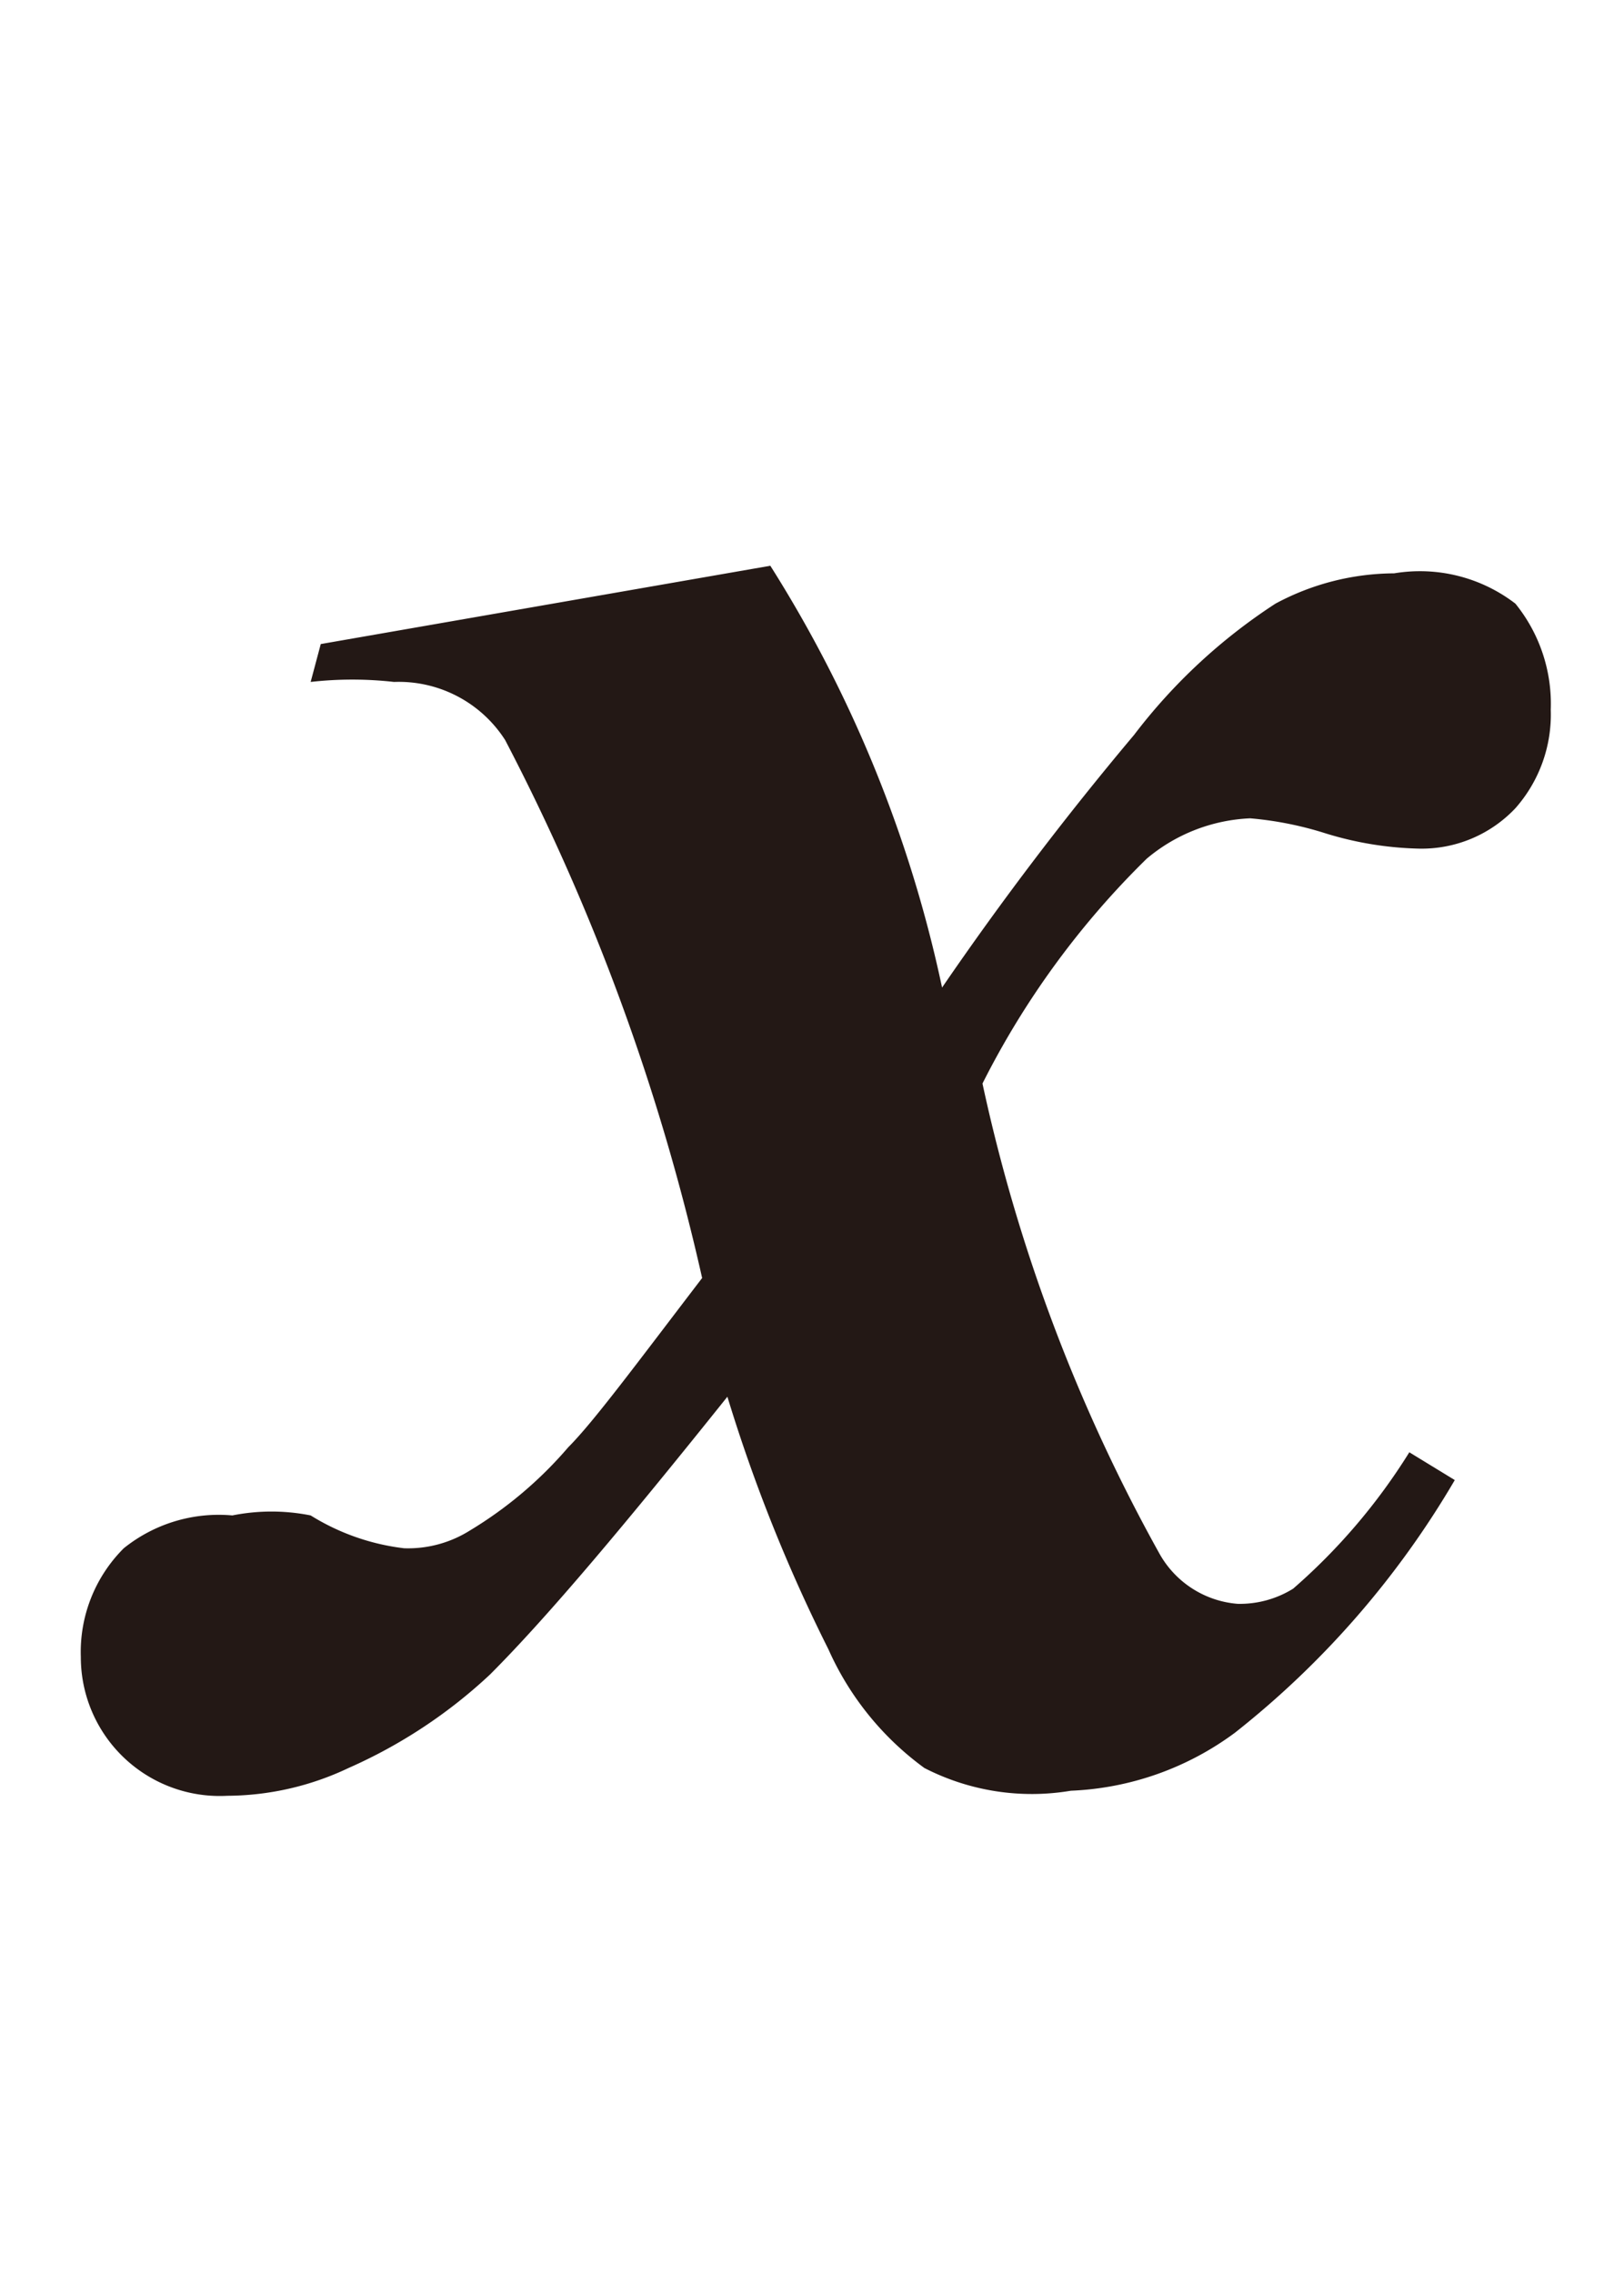 <svg id="レイヤー_1" data-name="レイヤー 1" xmlns="http://www.w3.org/2000/svg" viewBox="0 0 6.43 9"><defs><style>.cls-1{fill:#231815;}</style></defs><path class="cls-1" d="M1.27,2.55l1.78-.31a5.11,5.11,0,0,1,.68,1.67,12.69,12.69,0,0,1,.76-1,2.23,2.23,0,0,1,.56-.52,1,1,0,0,1,.47-.12A.62.62,0,0,1,6,2.39a.63.63,0,0,1,.14.42A.56.56,0,0,1,6,3.2a.51.51,0,0,1-.38.16,1.35,1.35,0,0,1-.37-.06,1.37,1.37,0,0,0-.3-.06.68.68,0,0,0-.41.16,3.36,3.36,0,0,0-.65.89,6.75,6.75,0,0,0,.7,1.86.39.39,0,0,0,.31.2.4.4,0,0,0,.22-.06,2.38,2.38,0,0,0,.46-.54l.18.11a3.57,3.57,0,0,1-.87,1,1.17,1.17,0,0,1-.65.23A.93.93,0,0,1,3.66,7a1.17,1.17,0,0,1-.38-.47,6.35,6.35,0,0,1-.4-1c-.4.5-.71.87-.94,1.1A2,2,0,0,1,1.38,7a1.13,1.13,0,0,1-.48.11.55.55,0,0,1-.58-.55.58.58,0,0,1,.17-.43A.6.6,0,0,1,.92,6,.79.79,0,0,1,1.23,6a.9.9,0,0,0,.37.13.46.46,0,0,0,.26-.07,1.6,1.6,0,0,0,.39-.33c.1-.1.27-.33.53-.67A8.75,8.75,0,0,0,2,2.93a.5.5,0,0,0-.44-.23,1.47,1.47,0,0,0-.33,0Z"/></svg>
